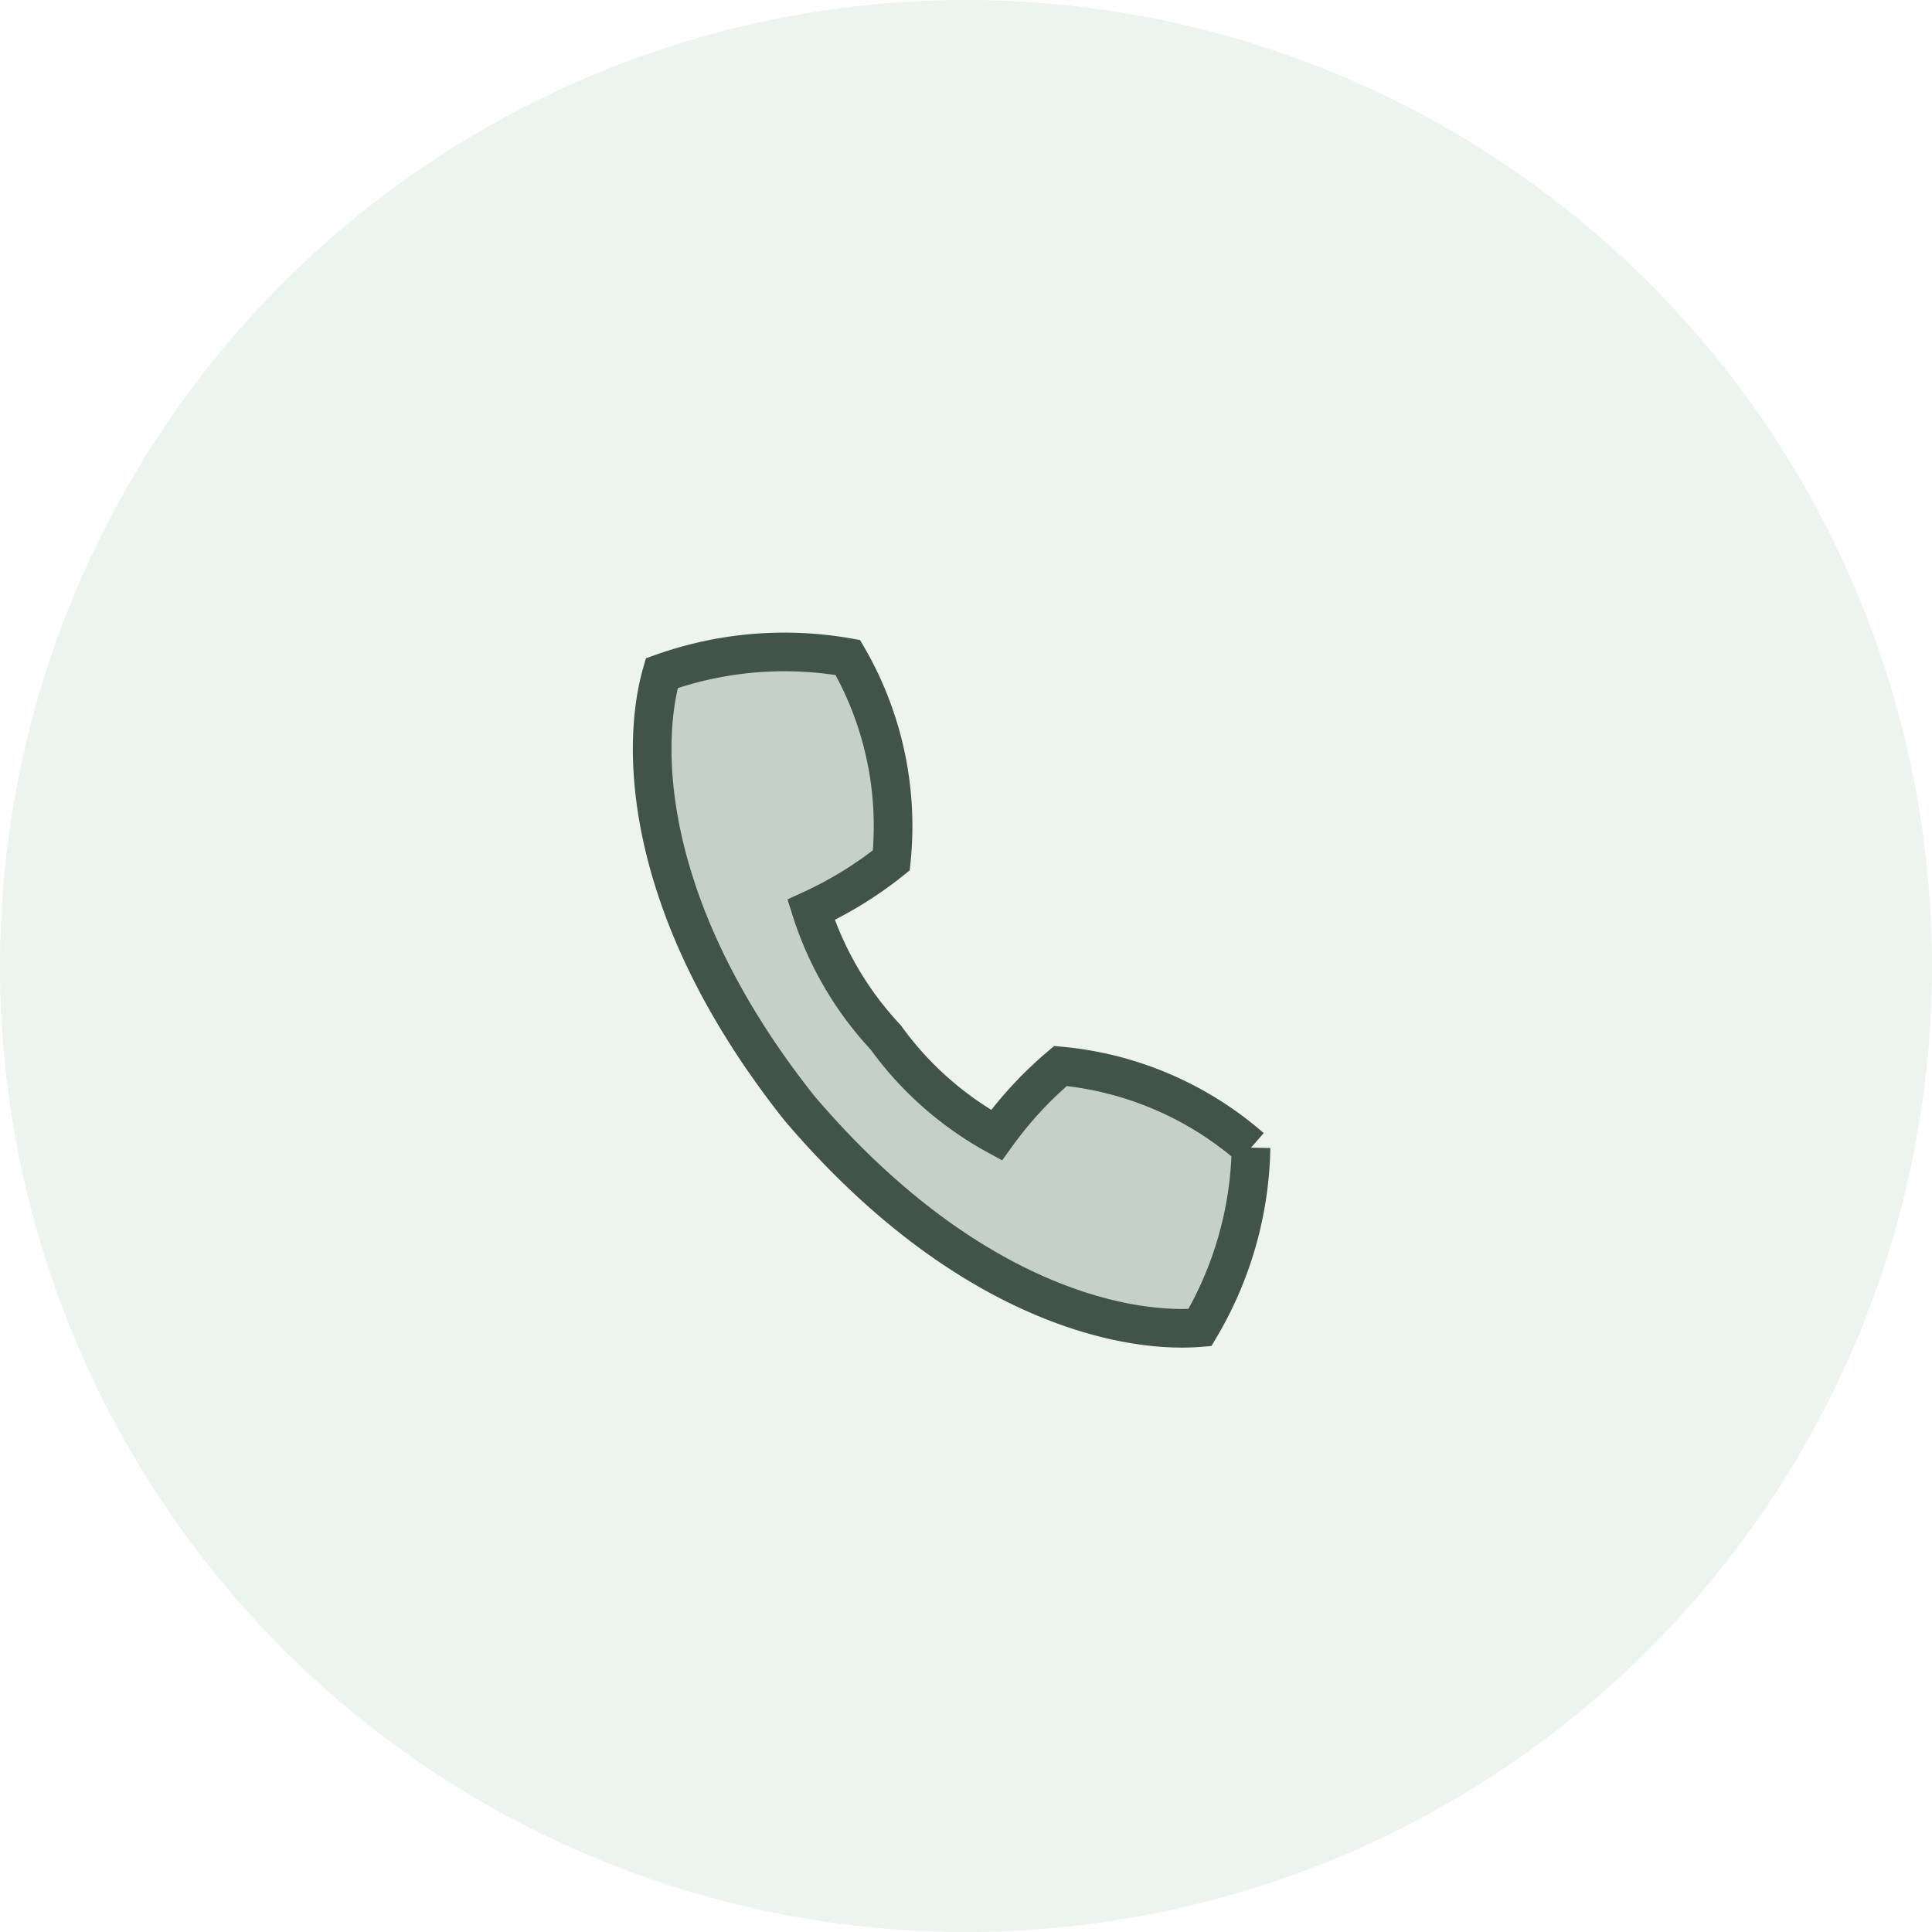 <svg xmlns="http://www.w3.org/2000/svg" width="40" height="40.001" viewBox="0 0 40 40.001"><g transform="translate(-26.999 -20)"><path d="M43.636,28a20,20,0,1,1-20-20,20,20,0,0,1,20,20" transform="translate(23.363 12)" fill="rgba(225,235,229,0.6)"/><path d="M13.4,17.824a6.972,6.972,0,0,0-3.945-1.691,7.931,7.931,0,0,0-1.325,1.433A6.926,6.926,0,0,1,5.836,15.54,6.924,6.924,0,0,1,4.291,12.9a7.929,7.929,0,0,0,1.662-1.024,6.974,6.974,0,0,0-.9-4.2A7.558,7.558,0,0,0,1.2,8C.742,9.6.849,12.974,4.051,17.008c3.339,3.921,6.626,4.677,8.291,4.541A7.556,7.556,0,0,0,13.4,17.824" transform="translate(39.5 25.937)" fill="#c5d0c9" stroke="#425349" stroke-width="0.8"/></g></svg>